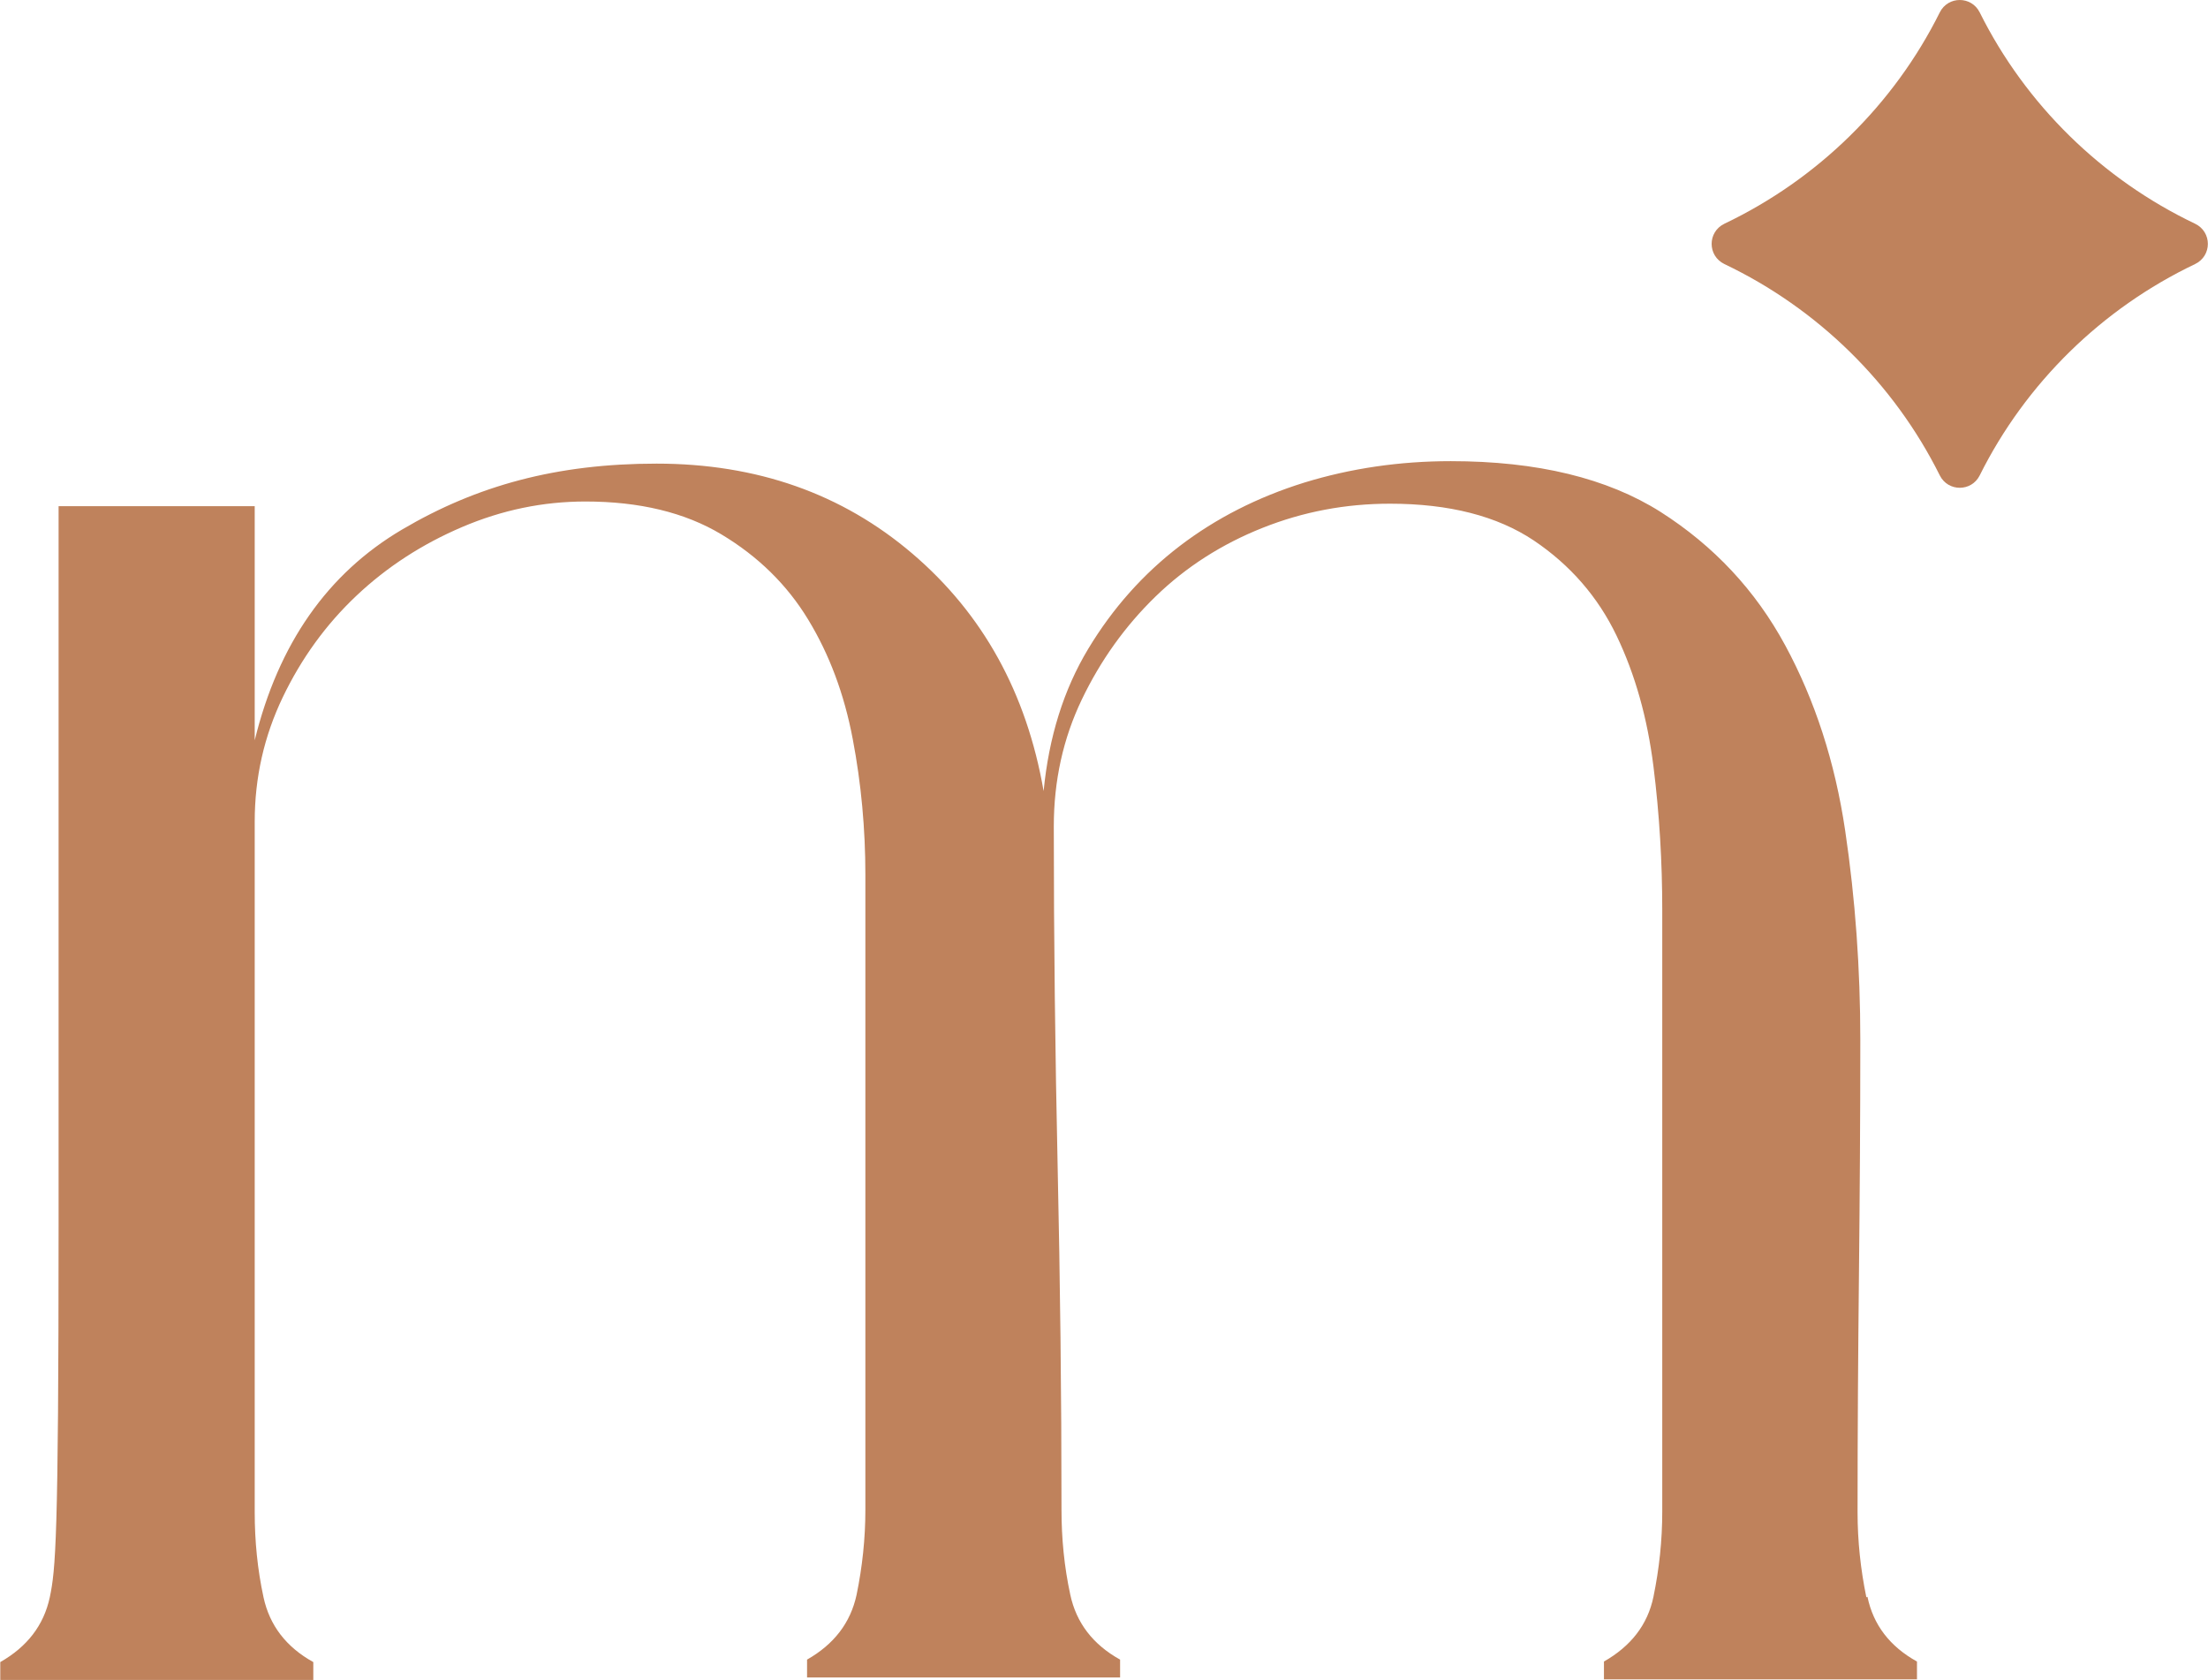 <svg xmlns="http://www.w3.org/2000/svg" width="209" height="159" viewBox="0 0 209 159" fill="none"><g clip-path="url(#clip0_235_12505)"><path d="M176.662 151.18C176.115 148.53 175.829 145.854 175.829 143.126C175.829 135.592 175.881 128.135 175.959 120.783C176.037 113.404 176.089 105.974 176.089 98.44C176.089 91.711 175.62 85.112 174.657 78.617C173.694 72.121 171.793 66.276 168.981 61.08C166.169 55.884 162.237 51.675 157.186 48.453C152.135 45.258 145.522 43.647 137.32 43.647C132.503 43.647 127.868 44.322 123.468 45.673C119.042 47.05 115.11 49.051 111.673 51.675C108.21 54.325 105.32 57.572 103.003 61.418C100.686 65.263 99.28 69.757 98.785 74.876C97.171 65.575 93.031 58.092 86.365 52.402C79.7 46.713 71.628 43.881 62.151 43.881C52.673 43.881 45.122 45.959 38.066 50.116C31.01 54.273 26.35 60.924 24.11 70.069V47.908H5.546V116.054C5.546 145.854 5.26 148.556 4.713 151.18C4.14 153.83 2.578 155.856 0.026 157.311V159H29.656V157.311C27.079 155.882 25.517 153.83 24.944 151.18C24.371 148.53 24.11 145.854 24.11 143.126V77.759C24.11 73.602 24.996 69.679 26.766 65.99C28.537 62.301 30.854 59.105 33.744 56.377C36.634 53.65 39.967 51.493 43.742 49.882C47.518 48.272 51.397 47.466 55.407 47.466C60.536 47.466 64.832 48.505 68.296 50.584C71.758 52.662 74.492 55.338 76.497 58.638C78.502 61.937 79.908 65.678 80.715 69.939C81.522 74.174 81.913 78.461 81.913 82.799V142.892C81.913 145.62 81.626 148.296 81.08 150.946C80.507 153.596 78.945 155.623 76.393 157.077V158.766H106.023V157.077C103.446 155.648 101.883 153.596 101.311 150.946C100.738 148.296 100.477 145.62 100.477 142.892C100.477 132.006 100.347 121.173 100.113 110.443C99.879 99.713 99.748 88.983 99.748 78.227C99.748 73.888 100.634 69.887 102.404 66.198C104.175 62.509 106.492 59.261 109.382 56.455C112.272 53.65 115.657 51.493 119.51 49.96C123.364 48.427 127.374 47.674 131.566 47.674C137.19 47.674 141.72 48.843 145.183 51.155C148.62 53.468 151.25 56.481 153.02 60.171C154.791 63.86 155.936 67.991 156.509 72.537C157.082 77.11 157.342 81.63 157.342 86.125V143.074C157.342 145.802 157.056 148.478 156.509 151.128C155.962 153.778 154.374 155.804 151.823 157.259V158.948H181.453V157.259C178.875 155.83 177.313 153.778 176.766 151.128" fill="#BF825C"></path><path d="M163.227 24.993C172.053 29.202 179.266 36.269 183.614 44.998C184.395 46.557 186.608 46.557 187.389 44.998C191.738 36.269 198.95 29.202 207.776 24.993C209.391 24.214 209.391 21.953 207.776 21.174C198.95 16.965 191.738 9.899 187.389 1.169C186.608 -0.39 184.395 -0.39 183.614 1.169C179.266 9.899 172.053 16.965 163.227 21.174C161.613 21.953 161.613 24.214 163.227 24.993Z" fill="#BF825C"></path></g><defs><clipPath id="clip0_235_12505"><rect width="209" height="159" fill="white"></rect></clipPath></defs></svg>